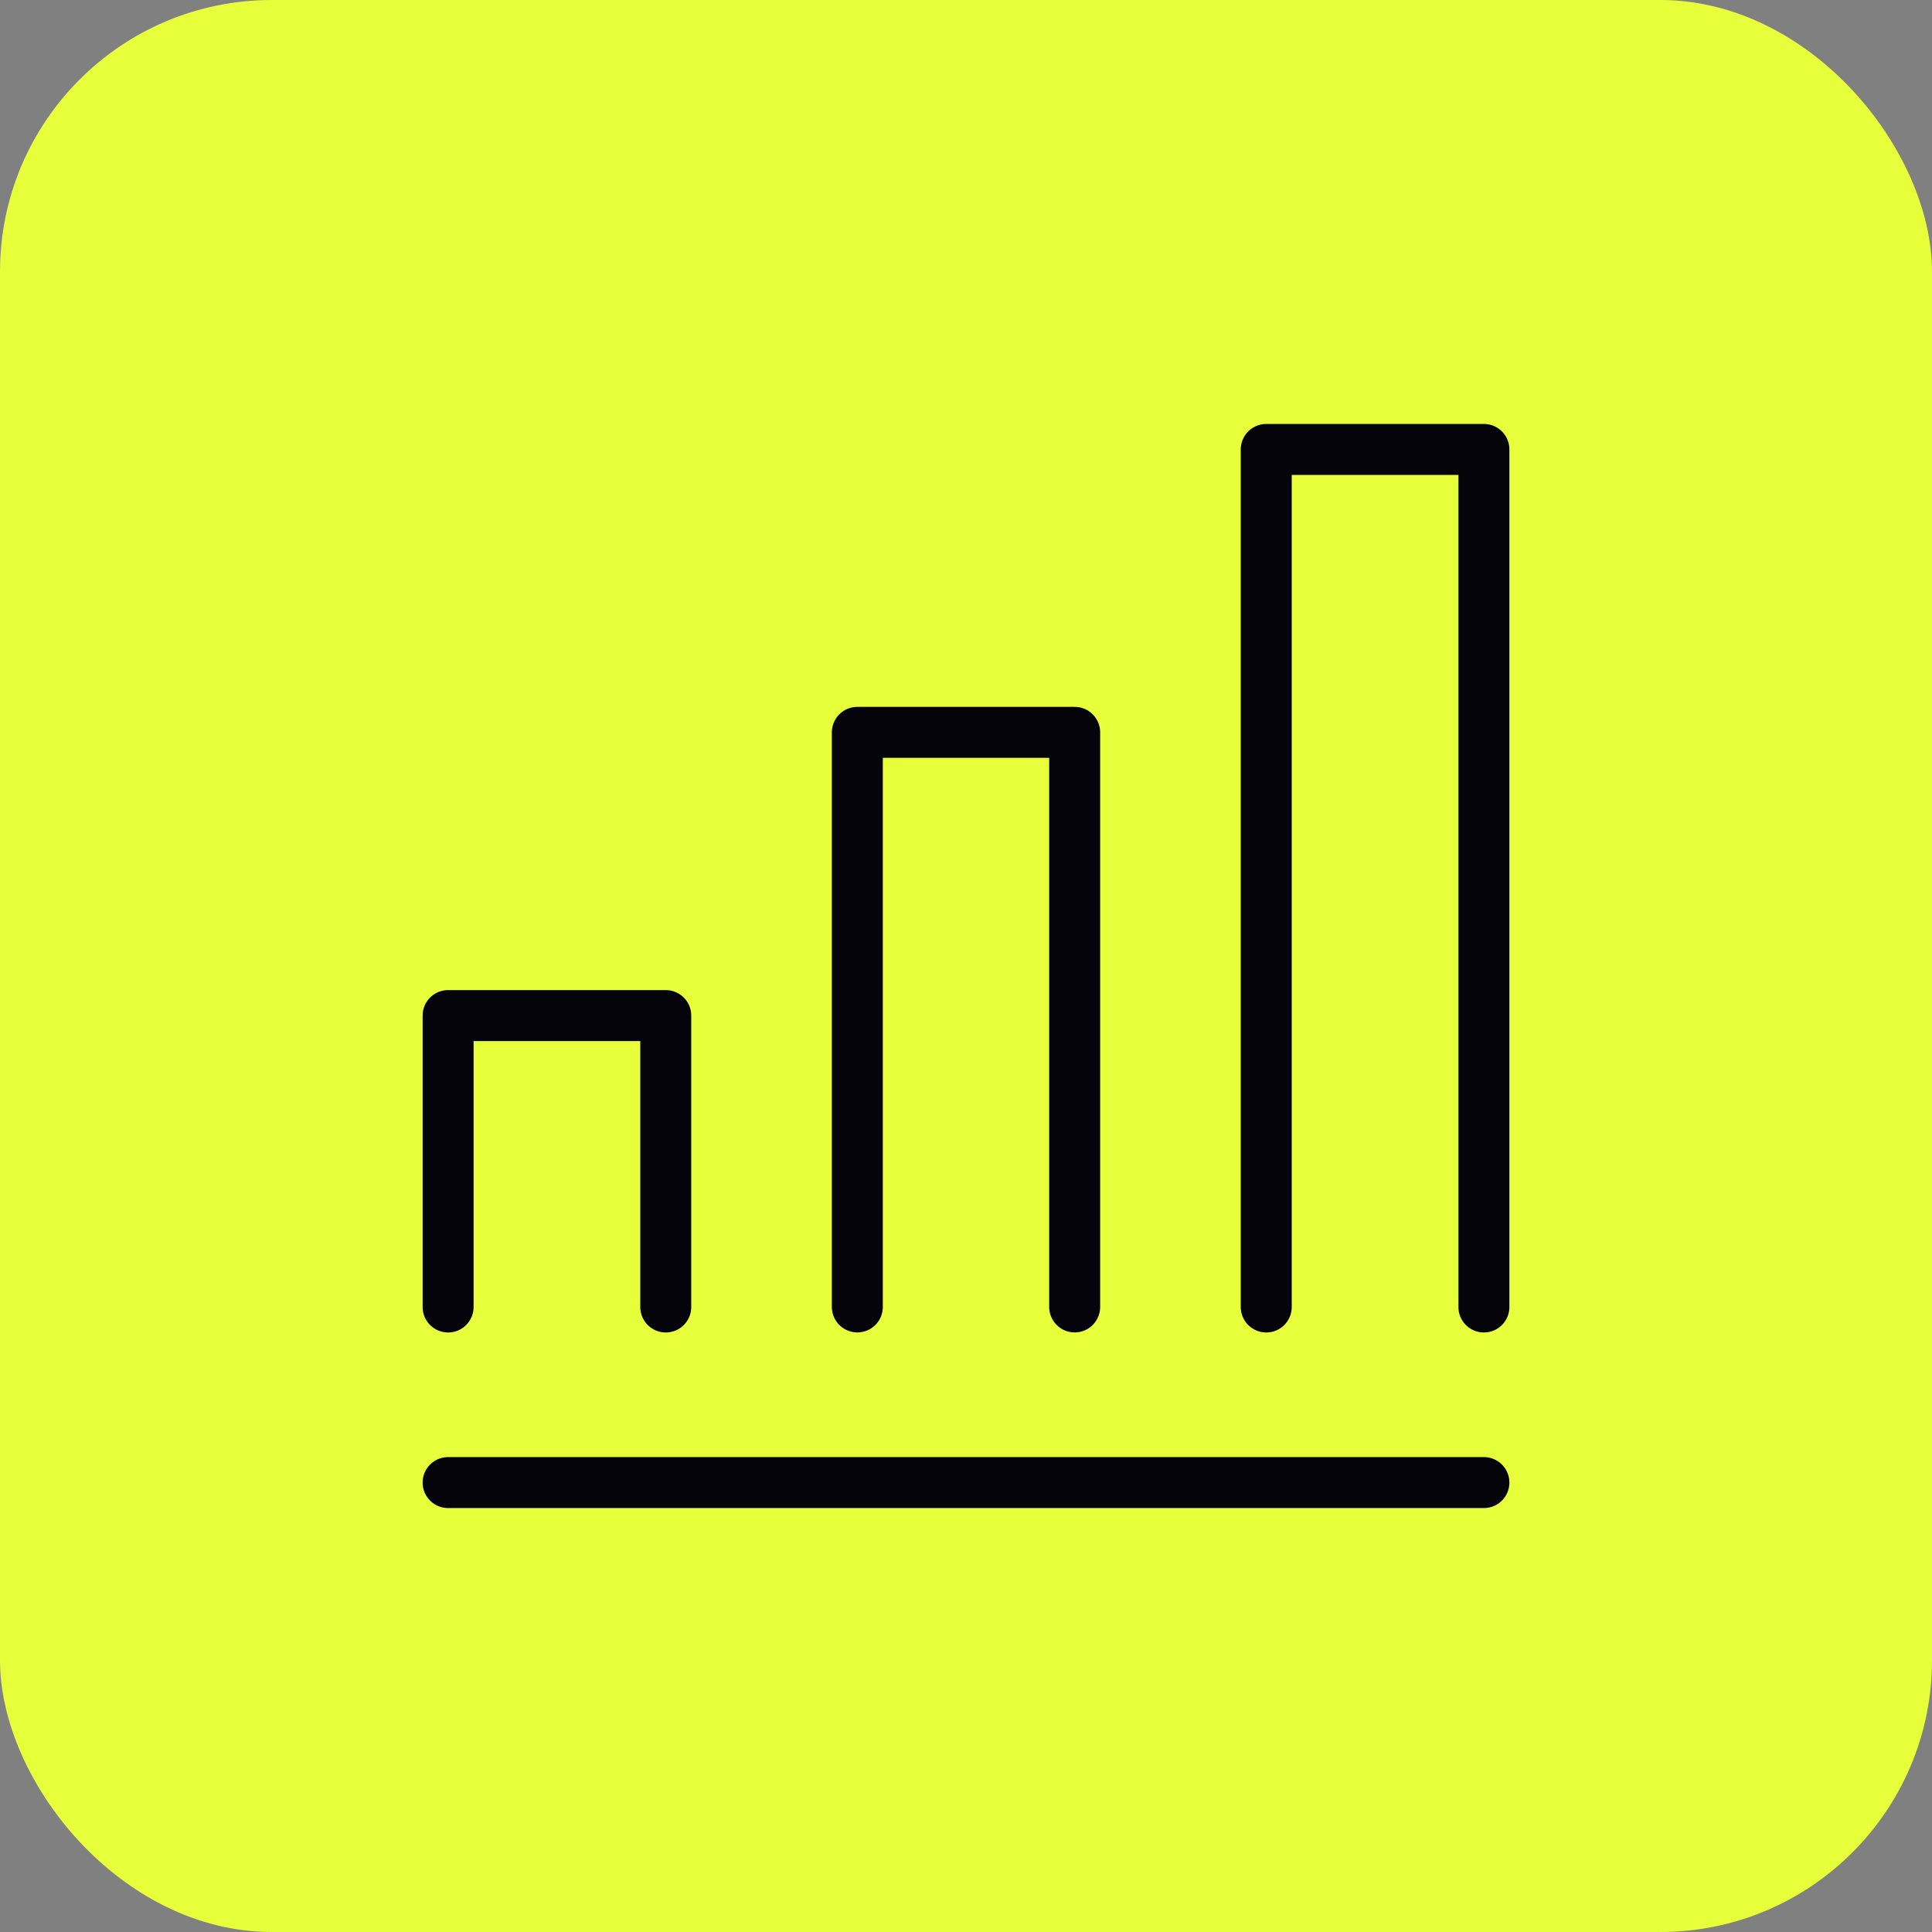 <svg width="32" height="32" viewBox="0 0 32 32" fill="none" xmlns="http://www.w3.org/2000/svg">
<rect x="0" y="0" width="32" height="32" fill="#808080" stroke="none"/>
<rect width="32" height="32" rx="4.5" fill="#E7FE3B"/>
<g clip-path="url(#clip0_6001_241)">
<path d="M24.578 24.556H7.422" stroke="#04040A" stroke-width="0.844" stroke-linecap="round" stroke-linejoin="round"/>
<path d="M24.578 21.648V7.444H20.973V21.648" stroke="#04040A" stroke-width="0.844" stroke-linecap="round" stroke-linejoin="round"/>
<path d="M11.027 21.648V16.821H7.422V21.648" stroke="#04040A" stroke-width="0.844" stroke-linecap="round" stroke-linejoin="round"/>
<path d="M17.8 21.647V12.13H14.2V21.647" stroke="#04040A" stroke-width="0.844" stroke-linecap="round" stroke-linejoin="round"/>
</g>
<defs>
<clipPath id="clip0_6001_241">
<rect width="18" height="18" fill="white" transform="translate(7 7)"/>
</clipPath>
</defs>
</svg>
